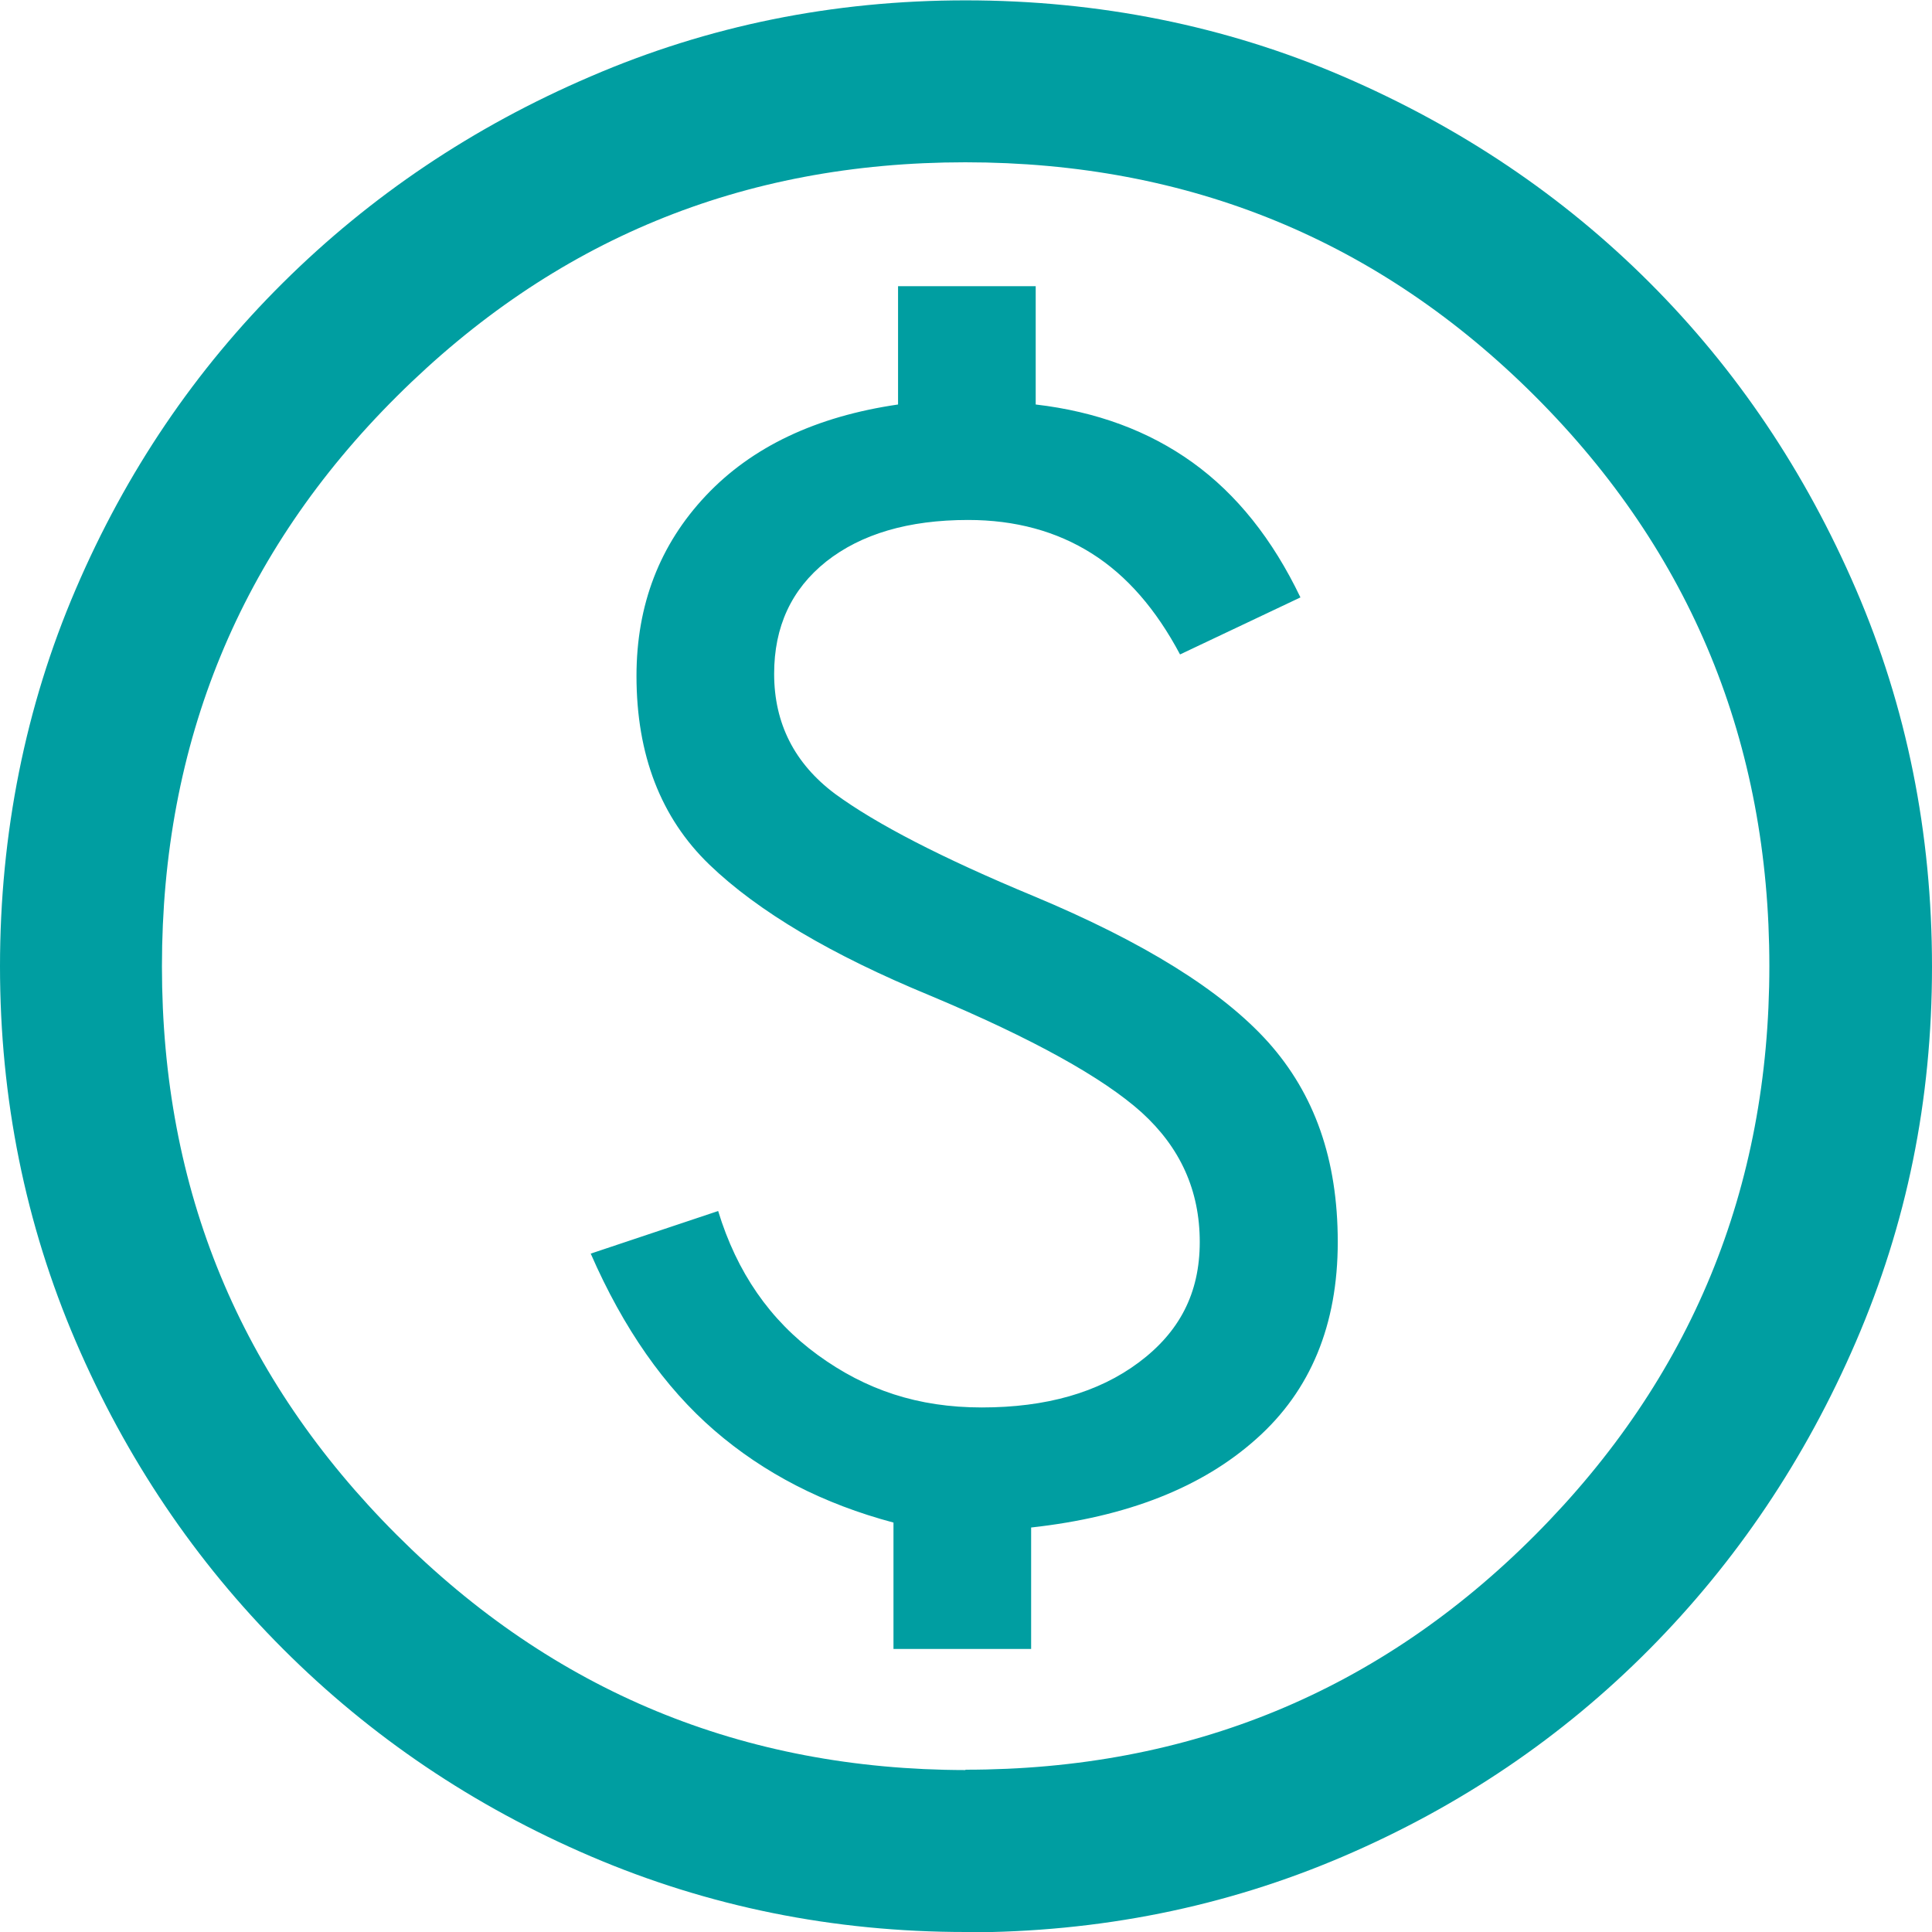 <?xml version="1.0" encoding="UTF-8"?>
<svg id="Layer_2" data-name="Layer 2" xmlns="http://www.w3.org/2000/svg" viewBox="0 0 54.88 54.88">
  <defs>
    <style>
      .cls-1 {
        fill: #009ea1;
      }
    </style>
  </defs>
  <g id="Layer_2-2" data-name="Layer 2">
    <path class="cls-1" d="M25.38,46.84h3.91v-3.45c2.73-.3,4.86-1.14,6.4-2.52,1.54-1.37,2.31-3.24,2.31-5.59s-.66-4.2-1.97-5.67c-1.32-1.47-3.54-2.85-6.68-4.16-2.6-1.08-4.47-2.05-5.63-2.9-1.15-.86-1.73-2-1.73-3.41,0-1.34.49-2.4,1.48-3.19.99-.78,2.33-1.18,4.03-1.18,1.34,0,2.51.32,3.51.95,1,.63,1.83,1.59,2.51,2.87l3.42-1.62c-.79-1.65-1.81-2.93-3.06-3.83-1.25-.9-2.74-1.45-4.46-1.65v-3.36h-3.91v3.36c-2.33.34-4.15,1.2-5.46,2.59s-1.97,3.1-1.97,5.12c0,2.24.69,4.03,2.07,5.36,1.38,1.33,3.48,2.57,6.27,3.72,2.91,1.22,4.91,2.33,6.01,3.32,1.1,1,1.65,2.22,1.65,3.68s-.58,2.56-1.73,3.42c-1.15.86-2.64,1.28-4.46,1.28s-3.3-.5-4.66-1.49-2.3-2.35-2.83-4.09l-3.62,1.21c.93,2.13,2.1,3.8,3.51,5.02s3.1,2.09,5.09,2.62c0,0,0,3.58,0,3.58ZM27.43,54.88c-3.76,0-7.31-.72-10.65-2.15s-6.25-3.4-8.74-5.89c-2.49-2.49-4.46-5.41-5.89-8.74S0,31.21,0,27.45s.72-7.38,2.15-10.71c1.43-3.34,3.4-6.24,5.89-8.71,2.49-2.47,5.4-4.43,8.74-5.86,3.34-1.44,6.88-2.16,10.65-2.16s7.38.72,10.72,2.16c3.34,1.44,6.24,3.39,8.71,5.86s4.42,5.37,5.86,8.71c1.44,3.34,2.16,6.91,2.16,10.72s-.72,7.31-2.16,10.65c-1.44,3.34-3.4,6.25-5.87,8.74-2.47,2.49-5.37,4.46-8.71,5.89-3.34,1.43-6.91,2.15-10.71,2.15ZM27.43,50.27c6.35,0,11.75-2.22,16.18-6.67s6.65-9.83,6.65-16.16-2.22-11.75-6.65-16.18c-4.43-4.43-9.83-6.65-16.19-6.65s-11.7,2.22-16.15,6.65-6.67,9.83-6.67,16.19,2.22,11.7,6.67,16.15c4.45,4.45,9.83,6.67,16.15,6.68Z"/>
  </g>
</svg>